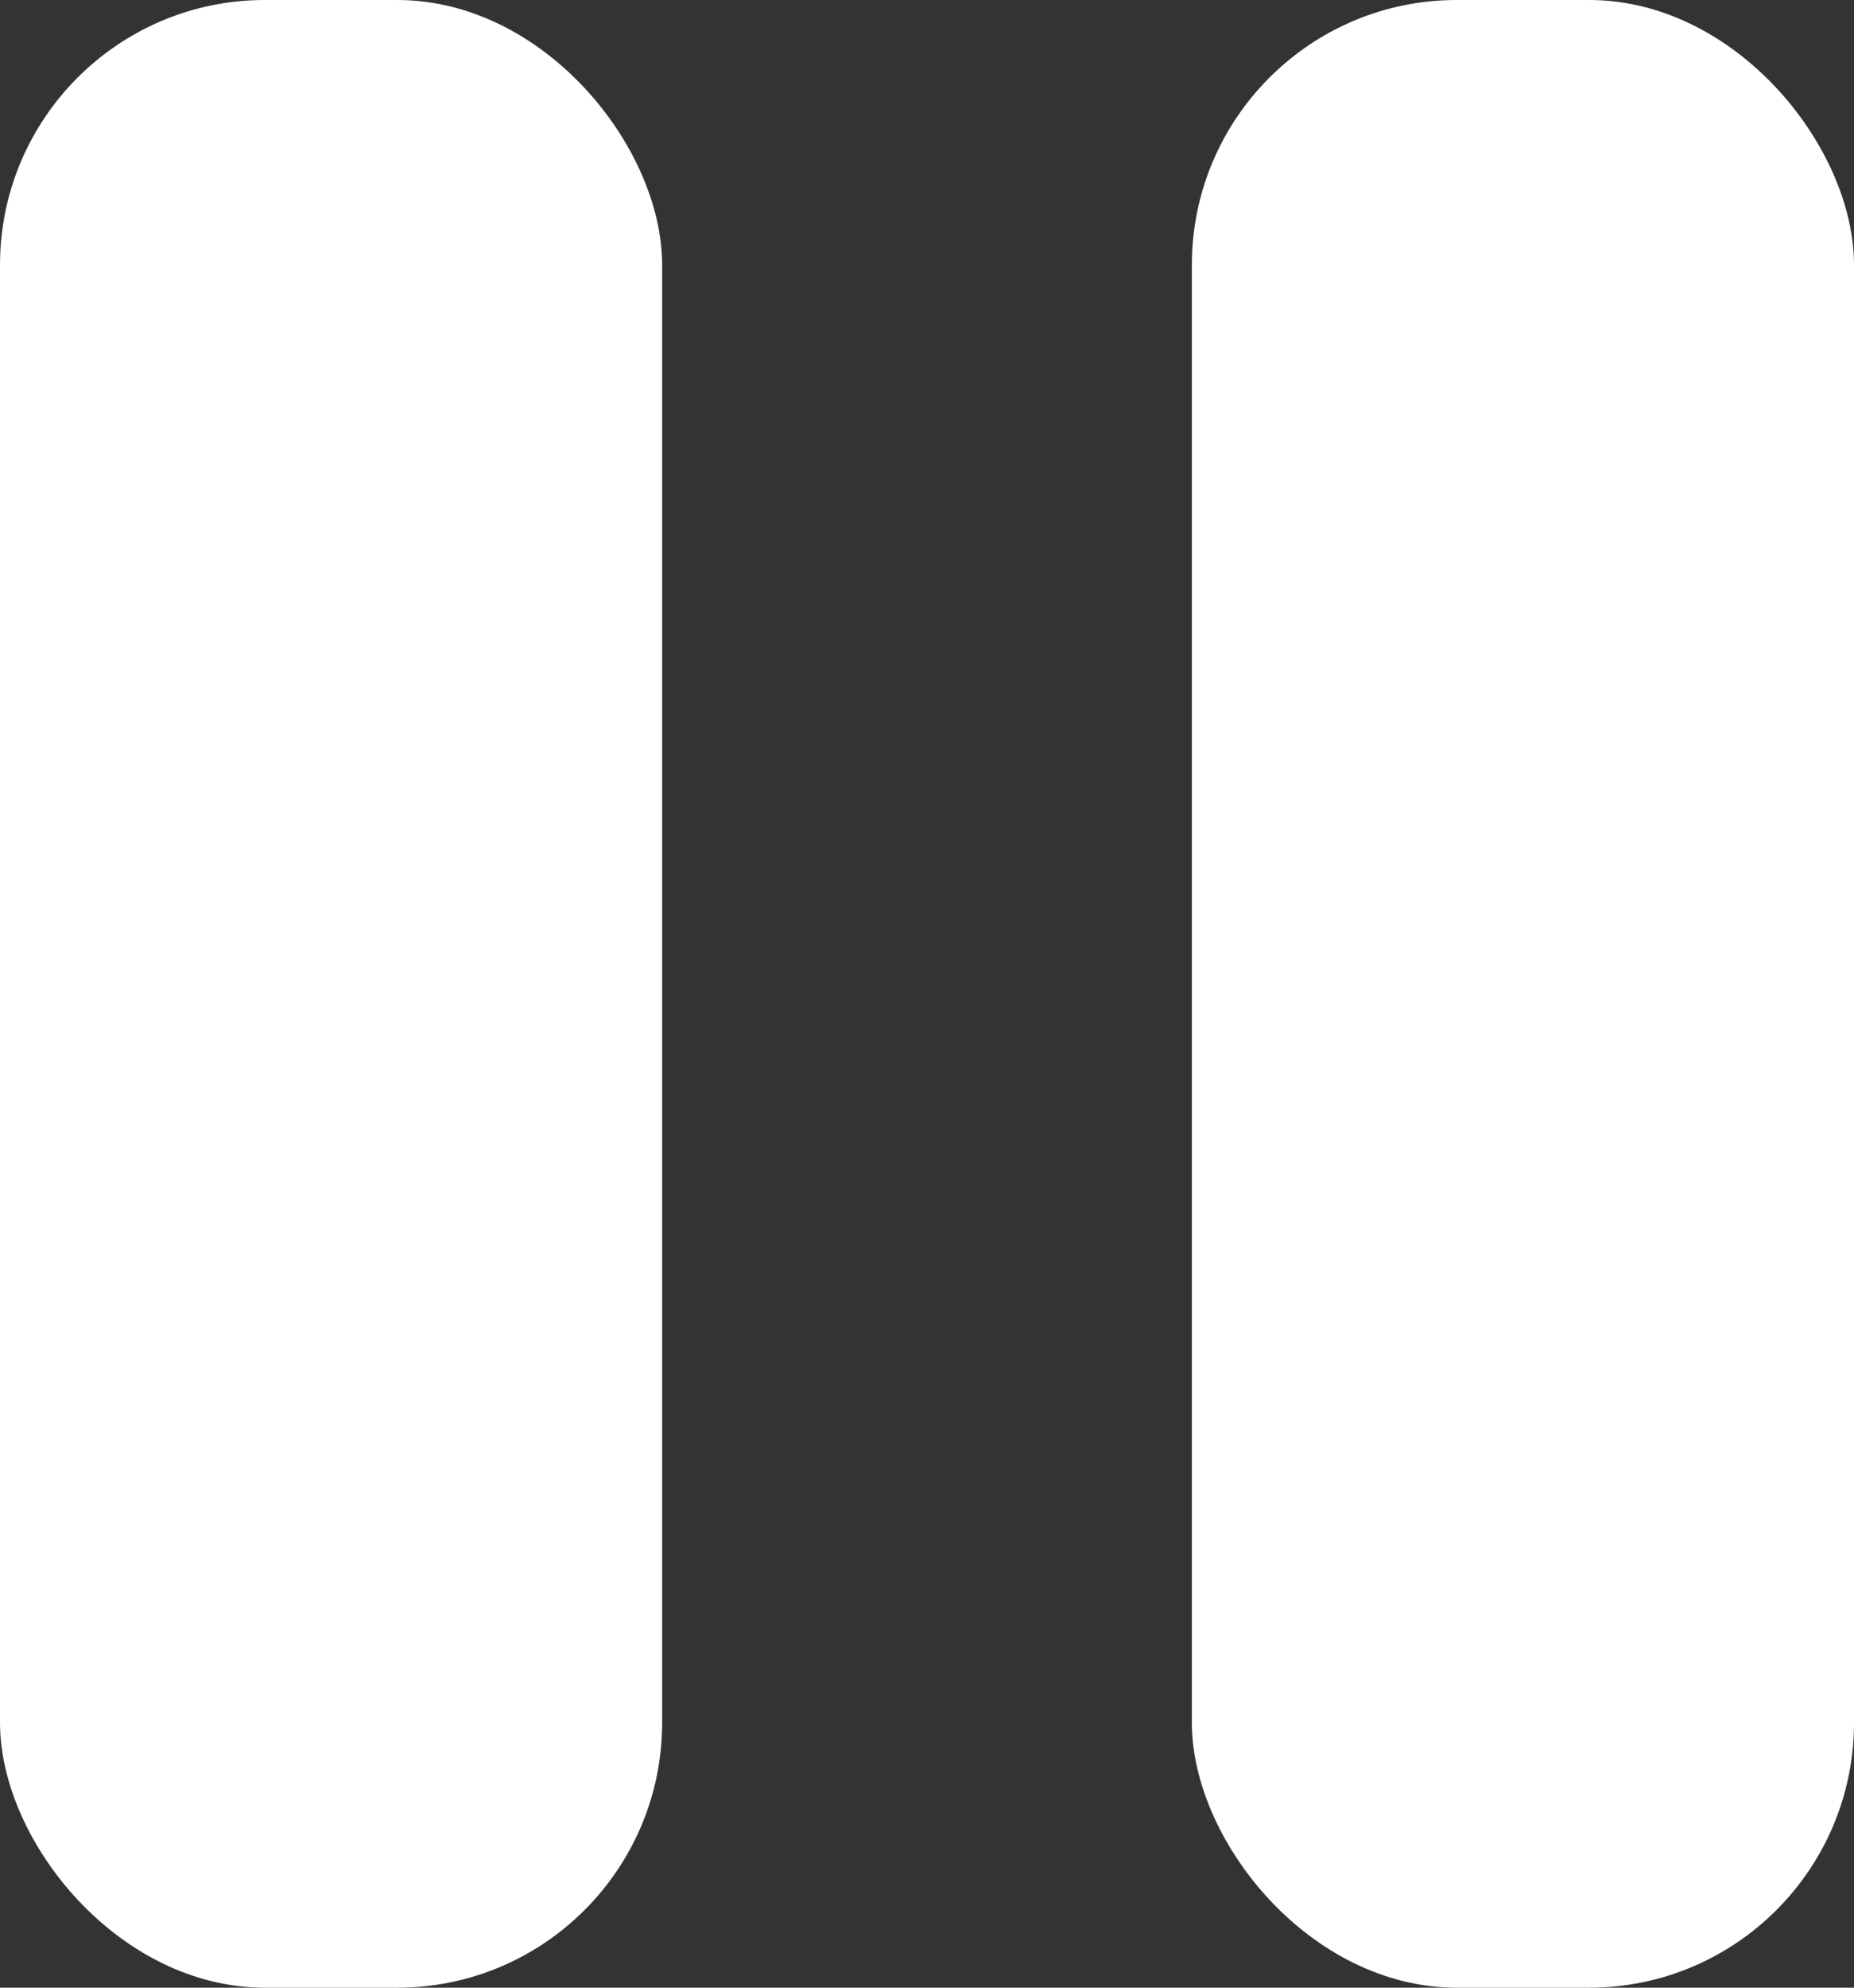<?xml version="1.0" encoding="UTF-8"?>
<svg id="Calque_1" data-name="Calque 1" xmlns="http://www.w3.org/2000/svg" viewBox="0 0 14 15">
  <rect x="0" y="0" width="14" height="15" fill="#333333" stroke="none"/>
  <defs>
    <style>
      .cls-1 {
        fill: #fff;
      }
    </style>
  </defs>
  <g id="Groupe_1370" data-name="Groupe 1370">
    <rect id="Rectangle_908" data-name="Rectangle 908" class="cls-1" y="0" width="5" height="15" rx="2" ry="2"/>
    <rect id="Rectangle_909" data-name="Rectangle 909" class="cls-1" x="9" y="0" width="5" height="15" rx="2" ry="2"/>
  </g>
</svg>